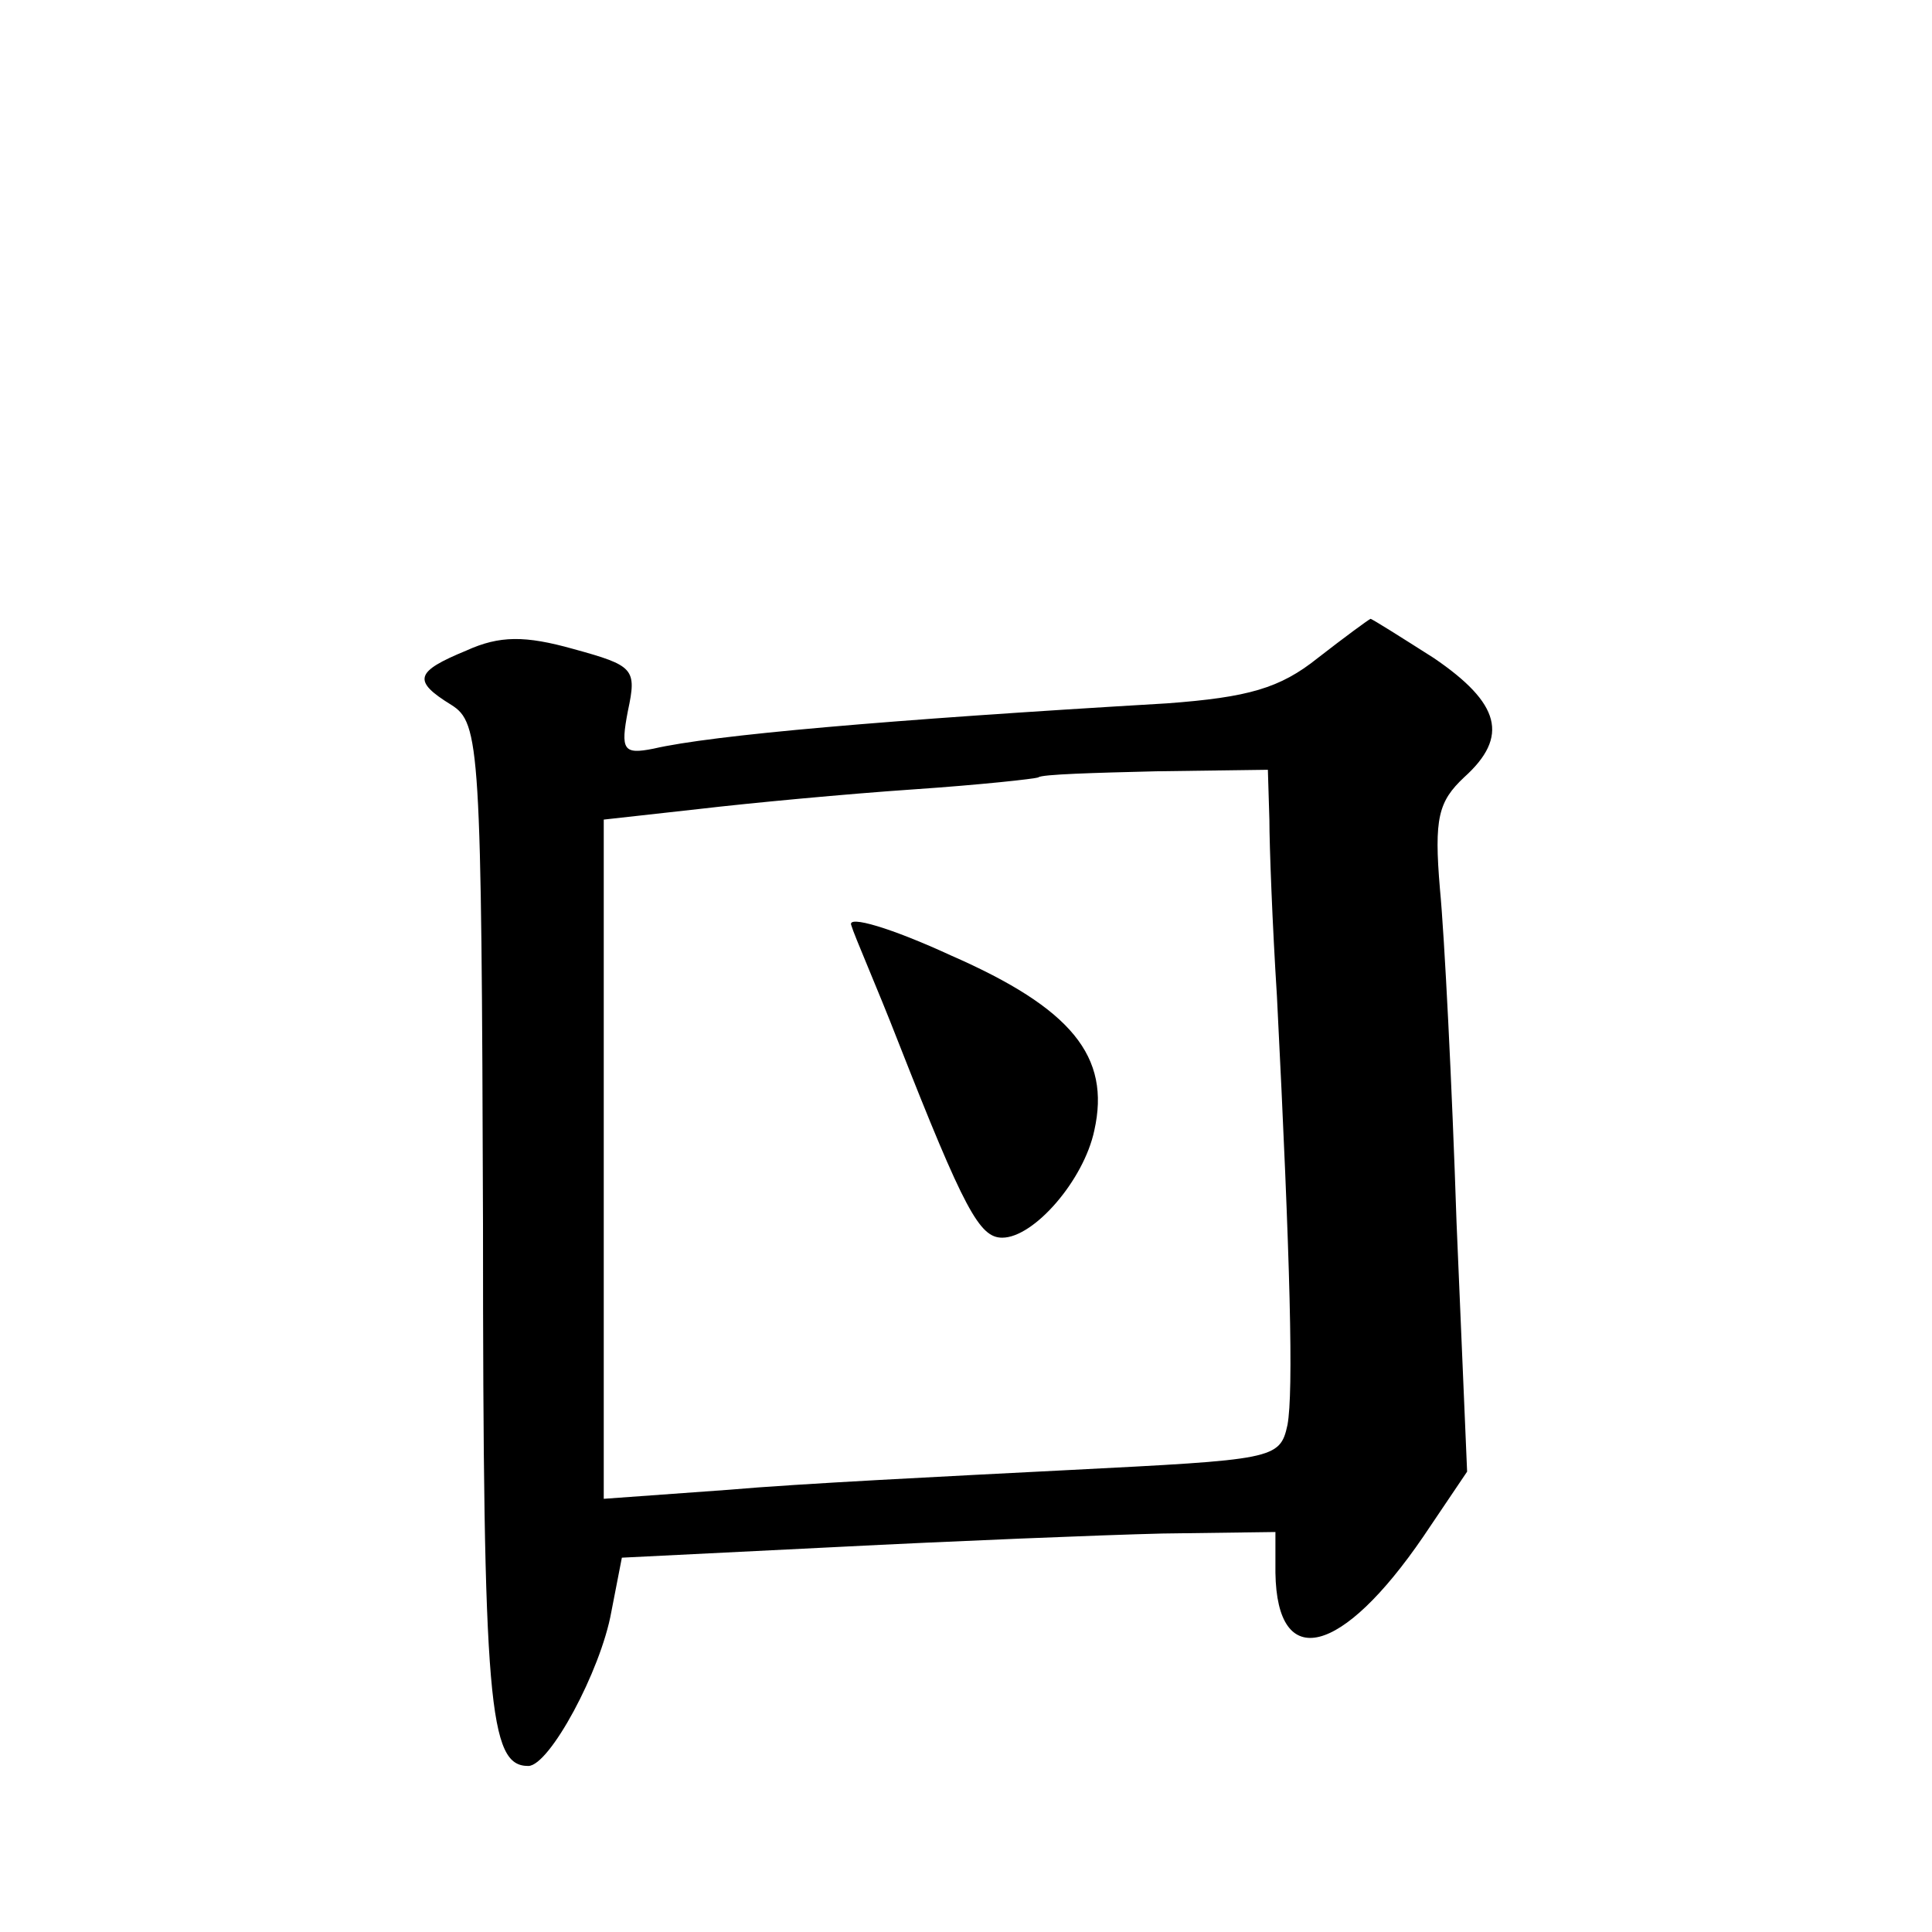 <?xml version="1.0" standalone="no"?>
<!DOCTYPE svg PUBLIC "-//W3C//DTD SVG 20010904//EN"
 "http://www.w3.org/TR/2001/REC-SVG-20010904/DTD/svg10.dtd">
<svg version="1.0" xmlns="http://www.w3.org/2000/svg"
 width="128pt" height="128pt" viewBox="0 0 128 128"
 preserveAspectRatio="xMidYMid meet">
<g transform="translate(0,128) scale(0.1,-0.1)"
fill="#0" stroke="none">
<path d="M873 844 c-25 -20 -46 -26 -100 -30 -187 -11 -301 -21 -340 -30 -20 -4
-22 -1 -17 25 6 28 4 30 -36 41 -32 9 -49 9 -71 -1 -34 -14 -36 -20 -10 -36 19
-12 20 -27 21 -344 0 -320 4 -359 30 -359 14 0 48 63 55 102 l7 36 141 7 c78 4
176 8 217 9 l75 1 0 -27 c1 -66 44 -55 98 24 l29 43 -7 165 c-3 91 -8 190 -11 221
-4 47 -1 58 16 74 30 27 24 49 -20 79 -22 14 -41 26 -42 26 -2 -1 -17 -12 -35 -26z
m-32 -107 c0 -17 2 -70 5 -117 9 -178 11 -262 7 -284 -5 -23 -9 -23 -146 -30 -78
-4 -179 -9 -224 -13 l-83 -6 0 225 0 225 63 7 c34 4 98 10 142 13 44 3 81 7 83
8 2 2 37 3 78 4 l74 1 1 -33z M564 667 c2 -7 17 -41 31 -77 44 -112 54 -130 69
-130 21 0 54 38 61 71 11 49 -15 81 -95 116 -39 18 -69 27 -66 20z"/>
</g>
</svg>
